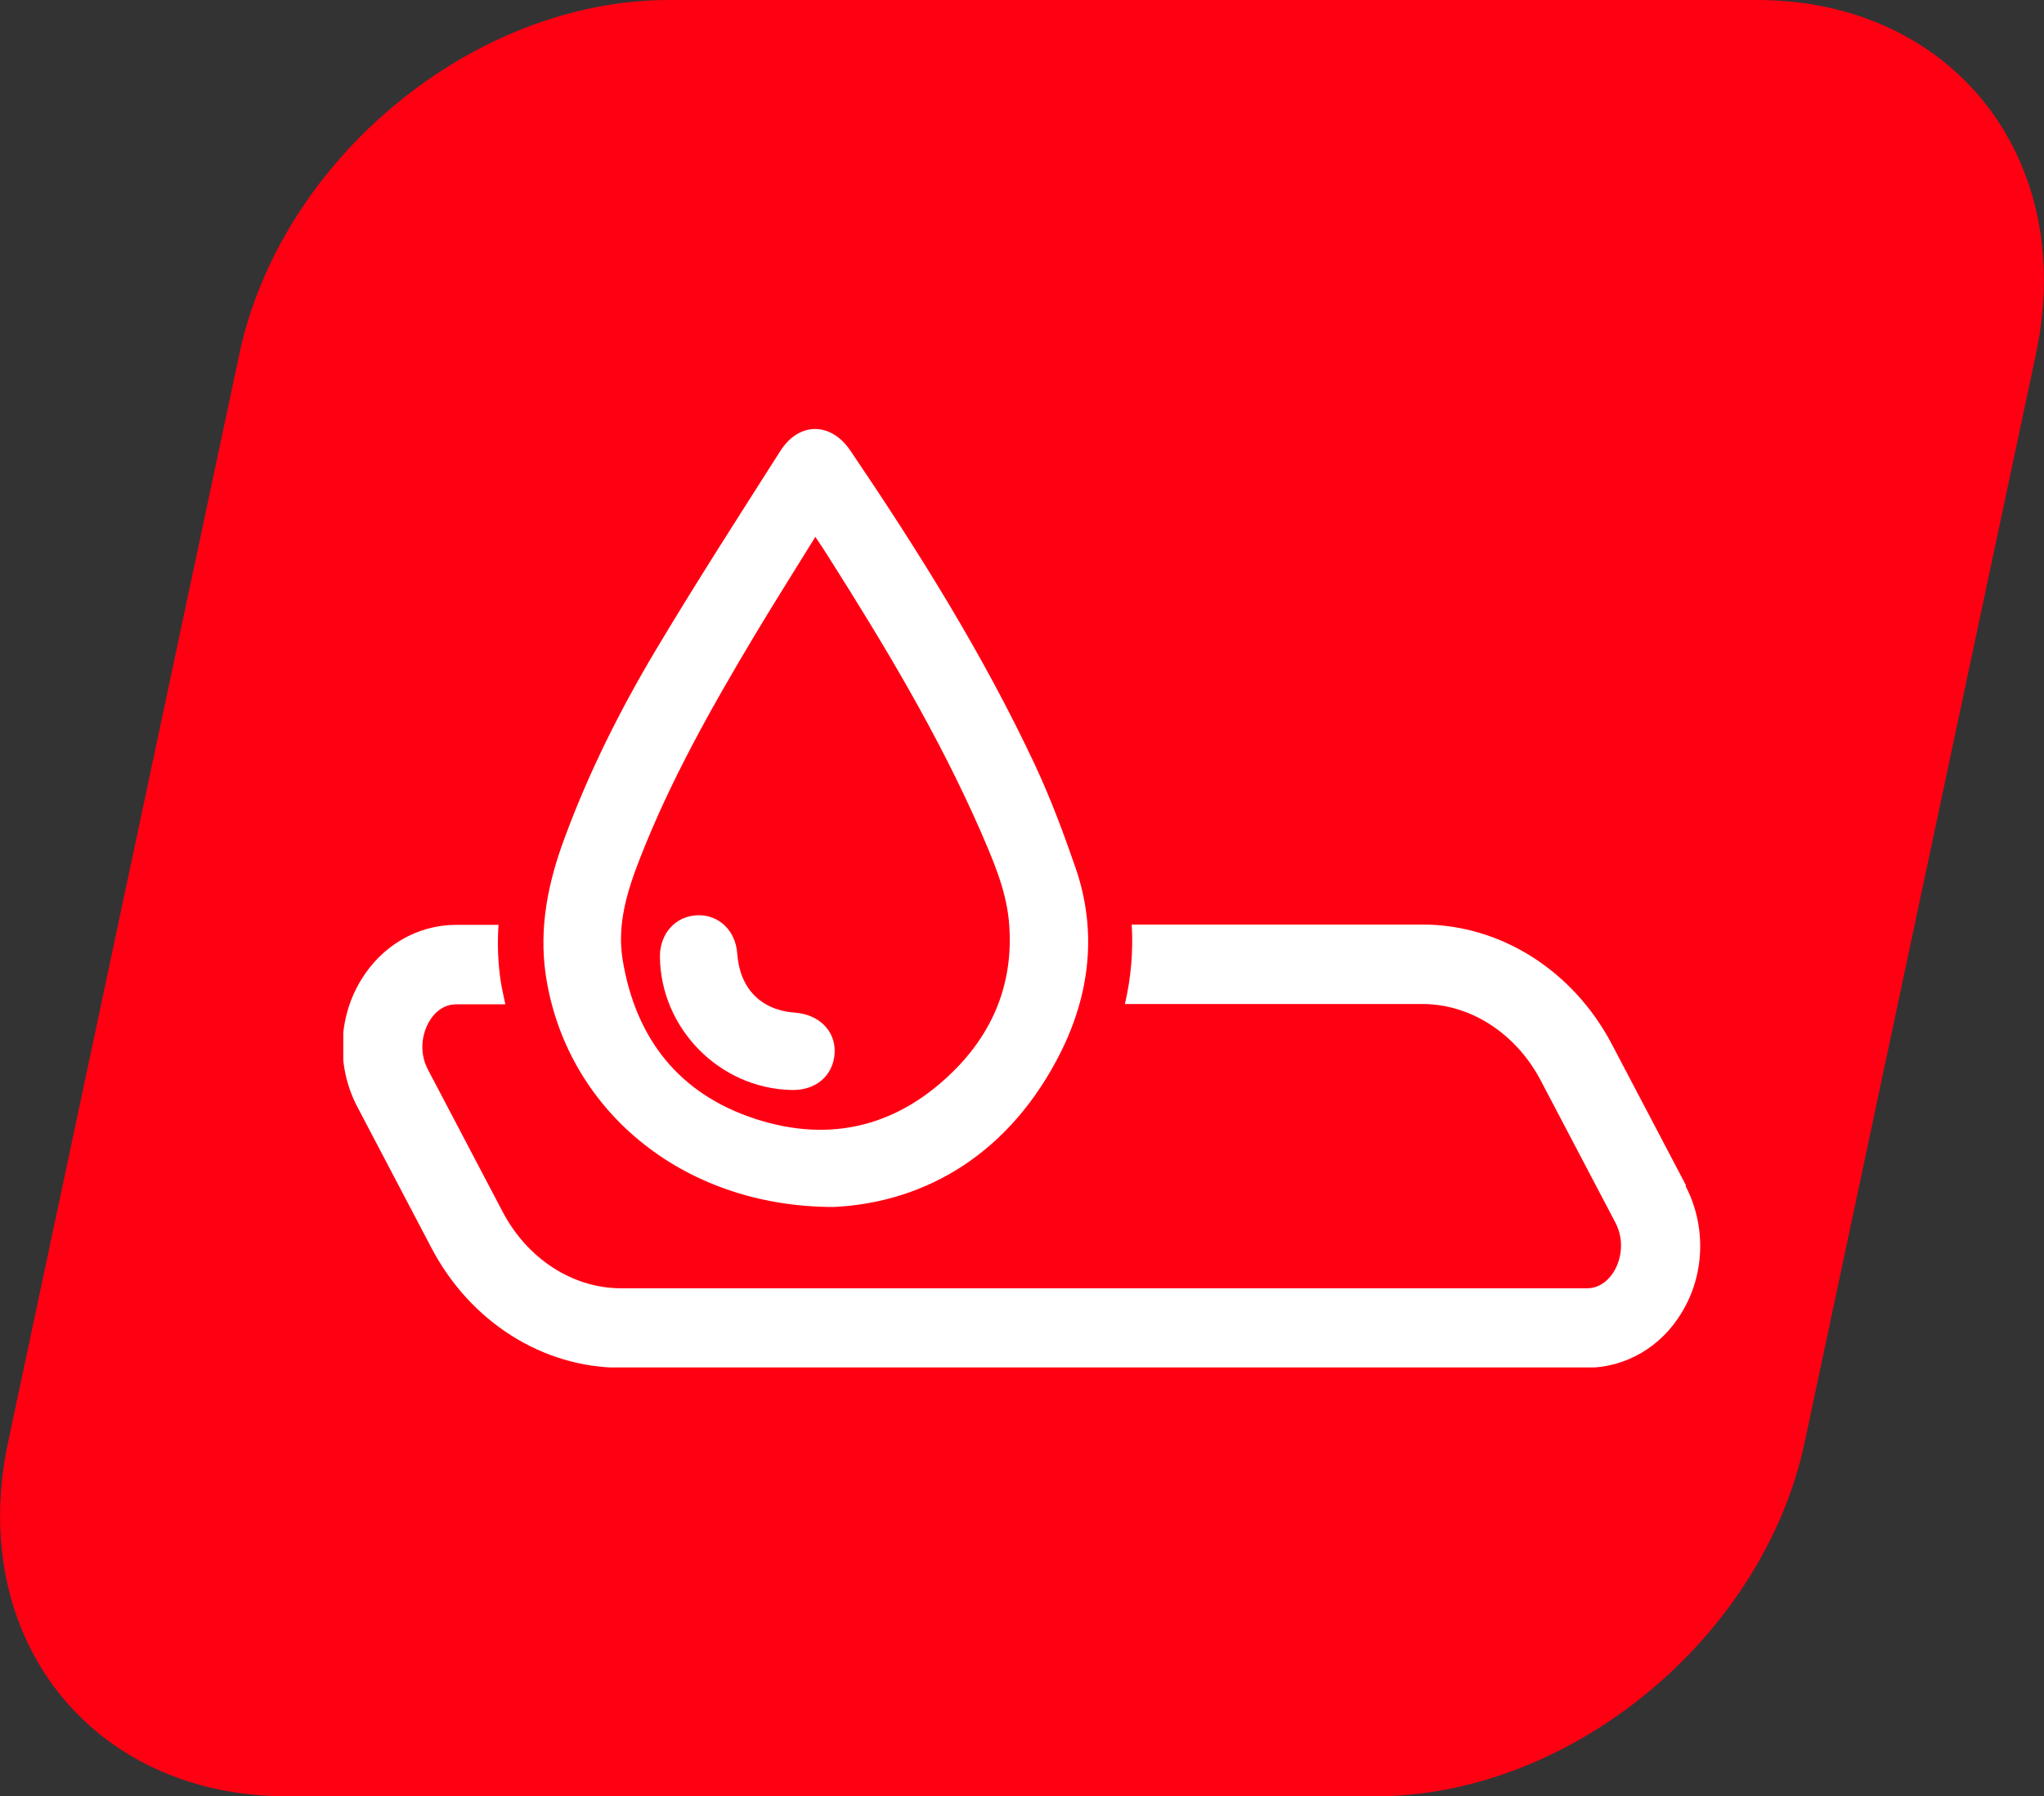 <svg xmlns="http://www.w3.org/2000/svg" xmlns:xlink="http://www.w3.org/1999/xlink" id="katman_2" data-name="katman 2" width="65.85" height="57.88" viewBox="0 0 65.85 57.88"><rect x="0" y="0" width="65.85" height="57.88" fill="#333333" stroke="none"/><defs><style>      .cls-1 {        fill: #fff;      }      .cls-2 {        fill: #ff0013;      }      .cls-3, .cls-4, .cls-5 {        fill: none;      }      .cls-4 {        clip-path: url(#clippath);      }      .cls-5 {        clip-path: url(#clippath-1);      }    </style><clipPath id="clippath"><rect class="cls-3" width="65.85" height="57.88"></rect></clipPath><clipPath id="clippath-1"><rect class="cls-3" x="11.06" y="13.82" width="43.74" height="30.24"></rect></clipPath></defs><g id="YA&#x11E;_SEP" data-name="YA&#x11E; SEP"><g class="cls-4"><path class="cls-2" d="m9.24,57.88h35.06c6.3,0,12.5-5.11,13.84-11.41l7.45-35.06c1.34-6.3-2.68-11.41-8.99-11.41H21.55c-6.3,0-12.5,5.11-13.84,11.41L.26,46.47c-1.34,6.3,2.68,11.41,8.99,11.41"></path></g><g class="cls-5"><path class="cls-1" d="m54.32,38.2l-2.39-4.55c-1.25-2.38-3.59-3.86-6.1-3.86h-9.37c.05.85-.02,1.71-.22,2.56h9.58c1.56,0,3.03.95,3.83,2.49l2.39,4.55c.31.59.18,1.2-.04,1.57-.12.2-.4.55-.87.55h-31.12c-1.56,0-3.03-.95-3.83-2.49l-2.39-4.55c-.31-.59-.18-1.19.04-1.56.12-.21.4-.55.87-.55h1.58c-.05-.25-.11-.49-.15-.75-.09-.6-.11-1.2-.07-1.81h-1.37c-1.24,0-2.39.67-3.06,1.78-.75,1.23-.79,2.8-.12,4.08l2.39,4.55c1.25,2.38,3.58,3.86,6.1,3.86h31.12c1.24,0,2.39-.66,3.06-1.78.75-1.23.79-2.8.12-4.08"></path><path class="cls-1" d="m26.86,38.89c-4.95,0-8.65-3.21-9.28-7.49-.22-1.53.08-2.98.61-4.4.78-2.12,1.79-4.13,2.94-6.06,1.29-2.16,2.66-4.29,4.01-6.41.6-.94,1.62-.94,2.25-.02,2.2,3.25,4.28,6.57,5.95,10.13.51,1.09.93,2.22,1.32,3.35.69,2.03.45,4.04-.49,5.92-1.62,3.23-4.31,4.83-7.3,4.98m-.61-21.58c-.68,1.1-1.33,2.13-1.96,3.18-1.38,2.31-2.7,4.65-3.68,7.16-.41,1.05-.75,2.13-.56,3.28.42,2.54,1.82,4.32,4.27,5.12,2.45.8,4.65.23,6.46-1.61,1.29-1.31,1.89-2.93,1.71-4.79-.1-1.01-.51-1.94-.91-2.87-1.35-3.08-3.07-5.95-4.87-8.79-.13-.21-.27-.42-.45-.69"></path><path class="cls-1" d="m25.48,35.12c-2.31-.06-4.2-1.99-4.22-4.3,0-.75.51-1.31,1.22-1.33.68-.02,1.22.5,1.27,1.23.08,1.13.76,1.83,1.87,1.91.77.06,1.3.59,1.27,1.29-.04.74-.61,1.23-1.41,1.2"></path></g></g></svg>